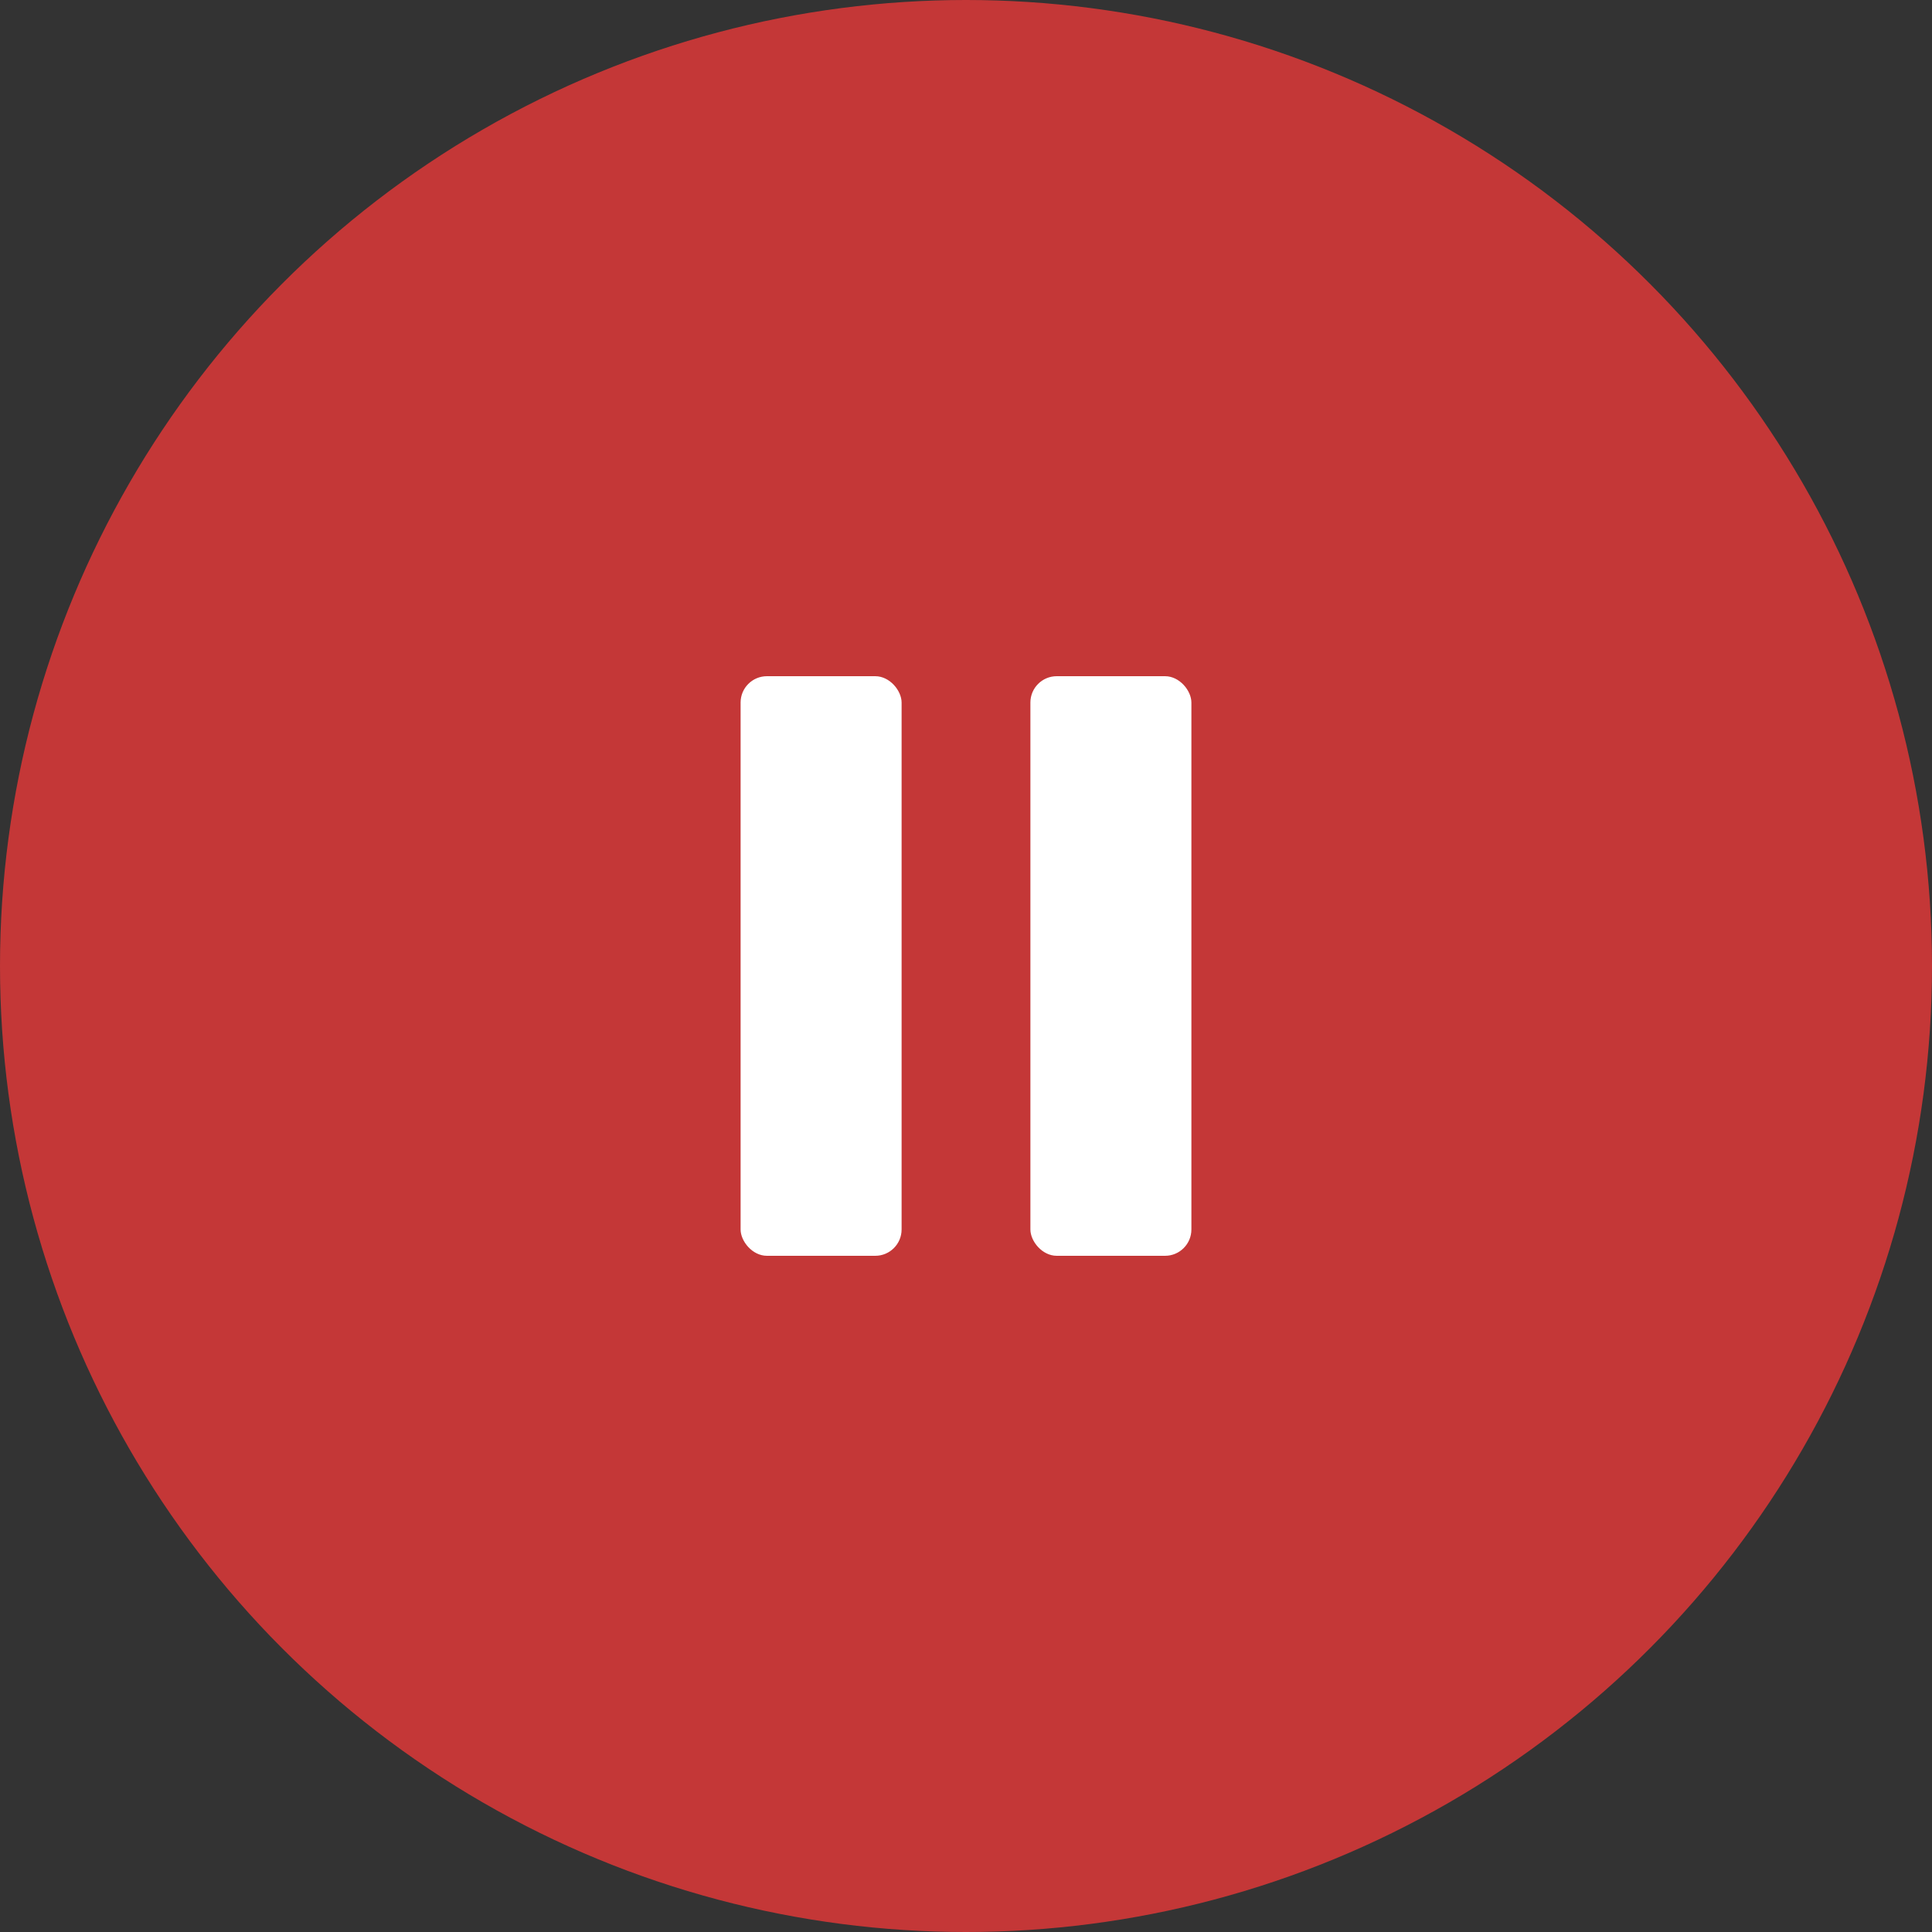 <svg width="54" height="54" viewBox="0 0 54 54" fill="none" xmlns="http://www.w3.org/2000/svg">
<rect x="0" y="0" width="54" height="54" fill="#333333" stroke="none"/>
<circle cx="27" cy="27" r="27" fill="#C43737"/>
<rect x="20.7" y="18.9" width="4.5" height="16.2" rx="0.736" fill="white"/>
<rect x="28.8" y="18.9" width="4.5" height="16.2" rx="0.736" fill="white"/>
</svg>

